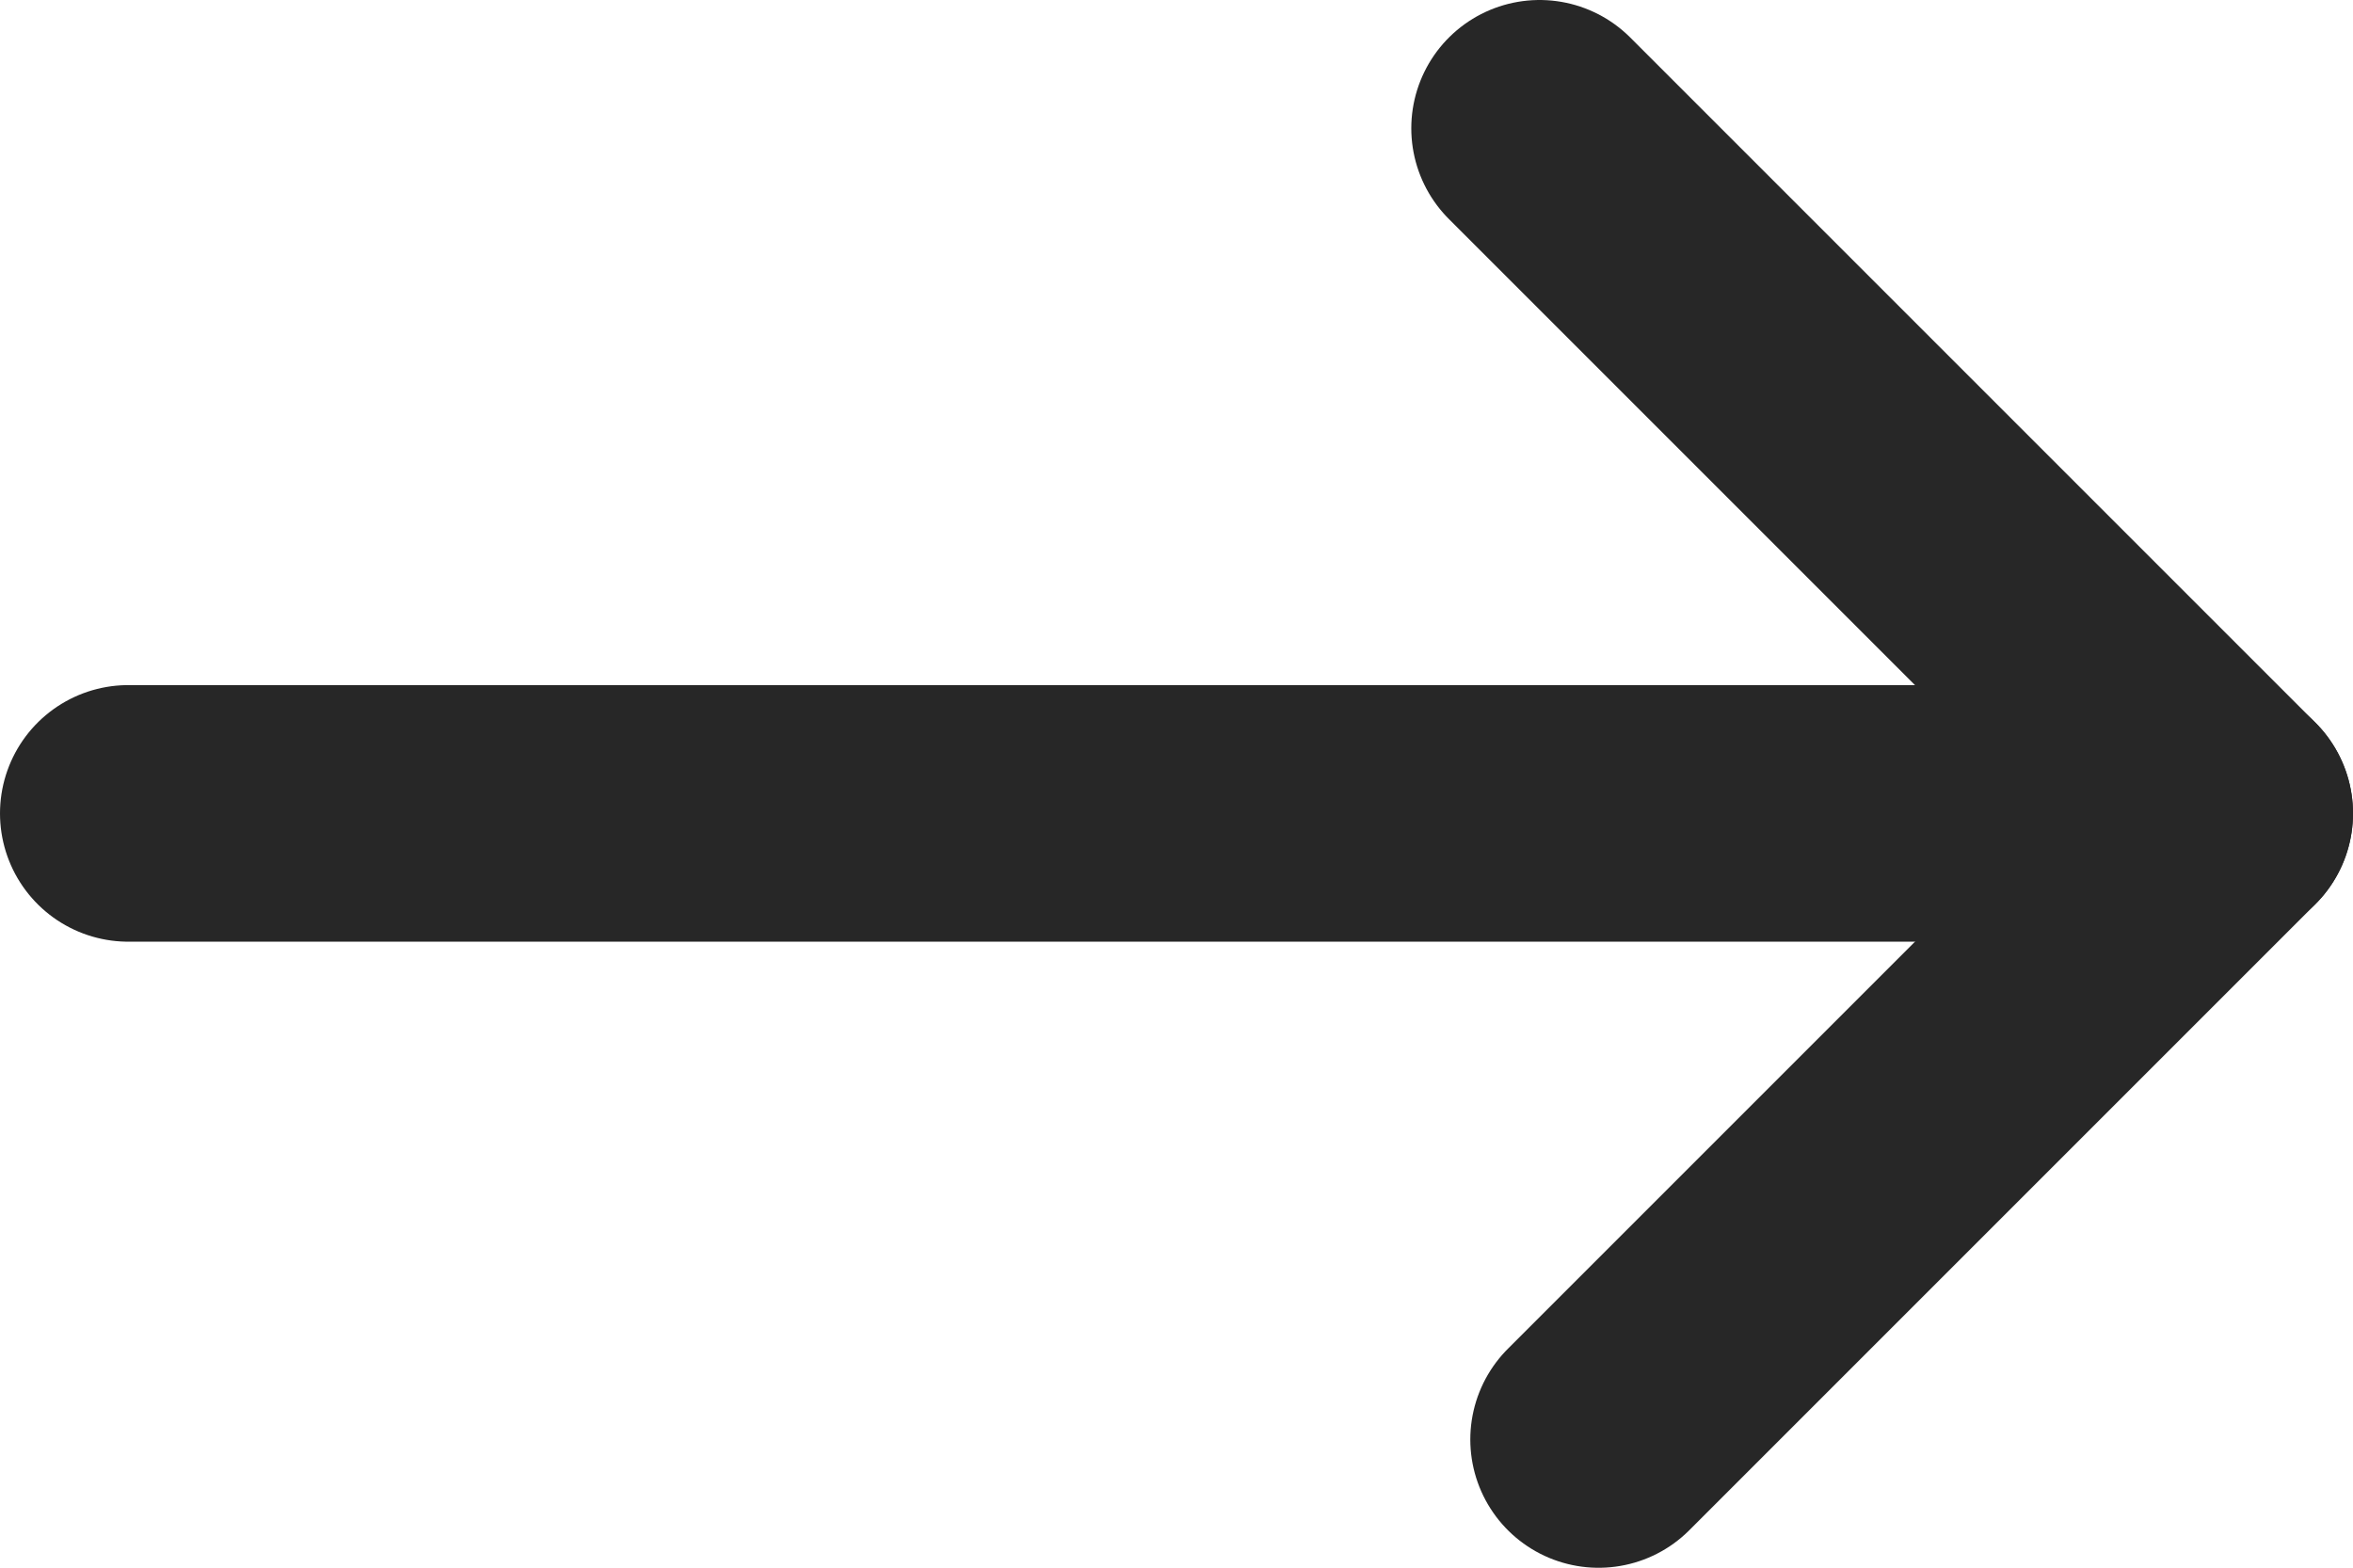 <svg xmlns="http://www.w3.org/2000/svg" viewBox="0 0 27.51 18.33"><defs><style>.cls-1{fill:none;stroke:#272727;stroke-linecap:round;stroke-linejoin:round;stroke-width:3px;}</style></defs><title>to-header-arrow</title><g id="Layer_2" data-name="Layer 2"><g id="Capa_1" data-name="Capa 1"><polyline class="cls-1" points="18 1.5 26.01 9.51 18.69 16.83"/><line class="cls-1" x1="26.01" y1="9.51" x2="1.5" y2="9.51"/></g></g></svg>